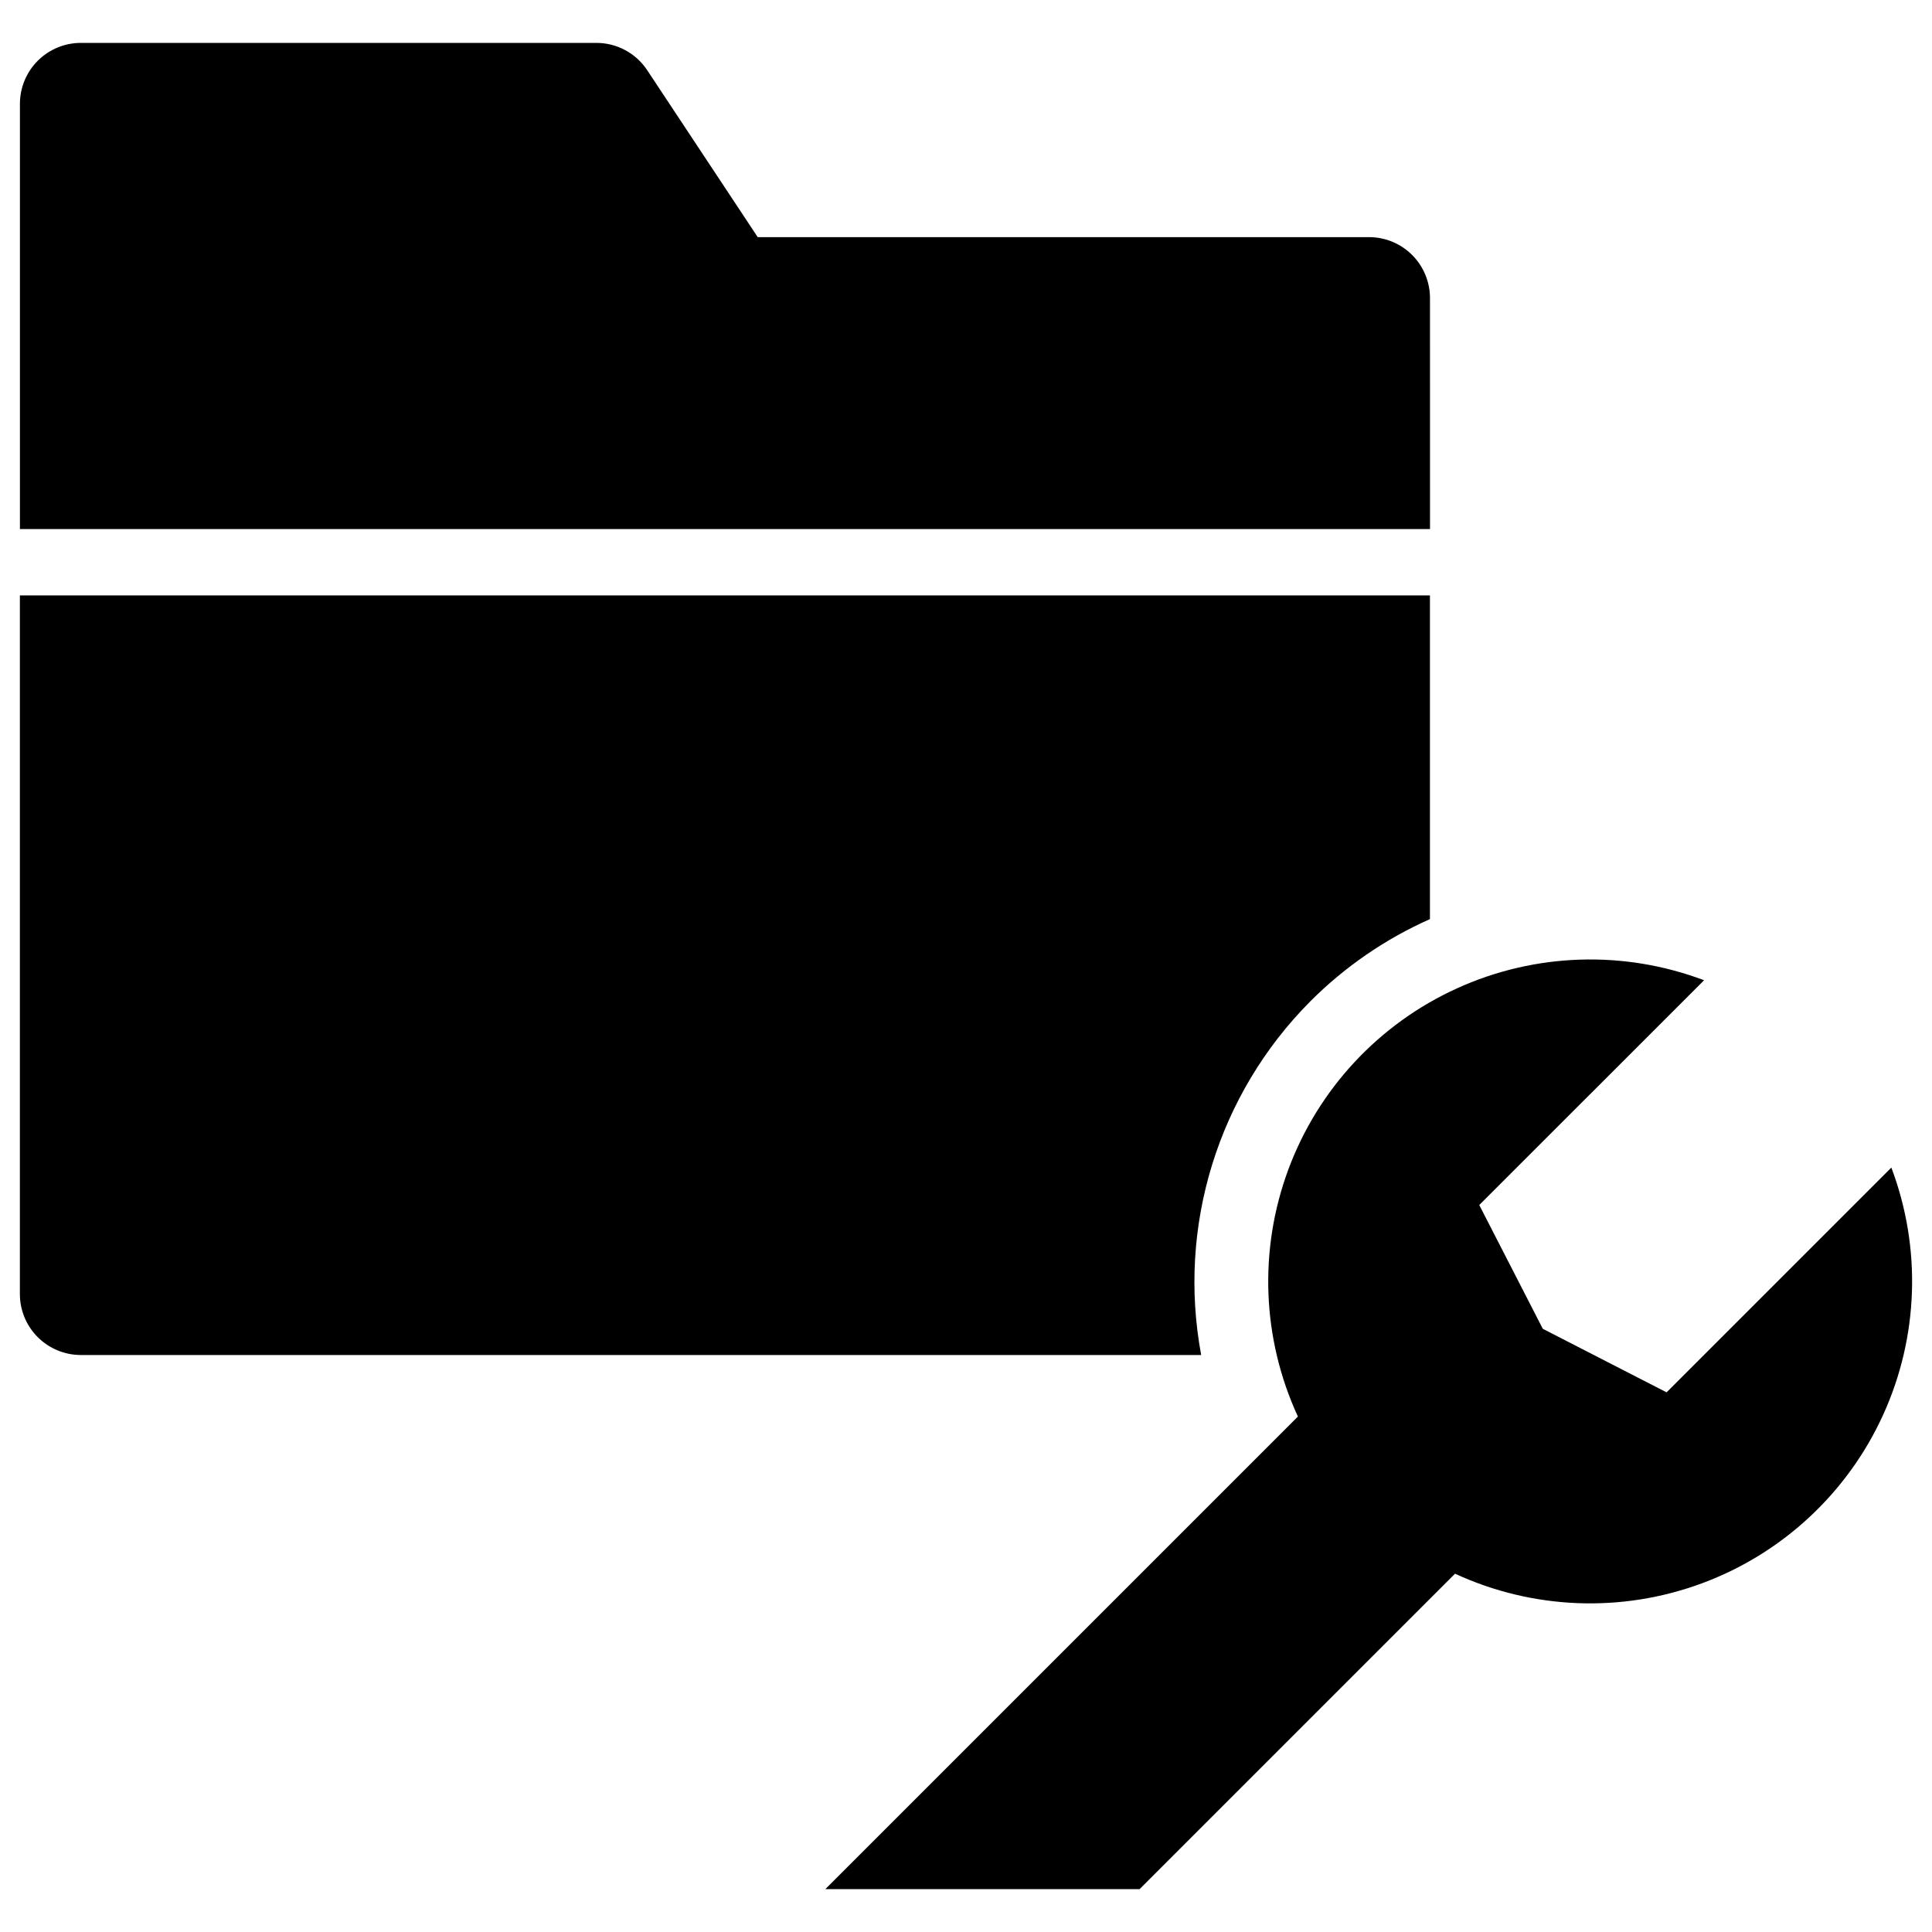 <?xml version="1.0" encoding="UTF-8"?>
<!-- Uploaded to: SVG Repo, www.svgrepo.com, Generator: SVG Repo Mixer Tools -->
<svg fill="#000000" width="800px" height="800px" version="1.1" viewBox="144 144 512 512" xmlns="http://www.w3.org/2000/svg">
 <g>
  <path d="m645.23 453.42-59.566 59.566-32.805-16.84-16.84-32.805 59.578-59.566h-0.004c-21.254-8.027-44.828-7.25-65.508 2.16-20.676 9.41-36.746 26.676-44.656 47.977-7.906 21.297-6.996 44.867 2.531 65.492l-125.23 125.23h83.277l83.59-83.59h-0.004c20.625 9.527 44.195 10.438 65.492 2.531 21.297-7.902 38.562-23.973 47.973-44.648 9.414-20.676 10.191-44.254 2.168-65.504z"/>
  <path d="m522.96 222.99c0-4.281-1.703-8.391-4.731-11.418-3.027-3.027-7.137-4.731-11.418-4.731h-162.01l-29.289-44.242c-2.988-4.519-8.047-7.234-13.465-7.234h-136.62c-4.281 0.004-8.387 1.703-11.418 4.731-3.027 3.031-4.727 7.137-4.731 11.418v112.69h373.69z"/>
  <path d="m491.22 409.39c9.141-9.168 19.898-16.562 31.727-21.816v-85.777h-373.68v185.14c0 4.281 1.703 8.391 4.731 11.418 3.023 3.027 7.133 4.731 11.414 4.734h296.91c-6.359-34.086 4.445-69.117 28.898-93.695z"/>
 </g>
</svg>